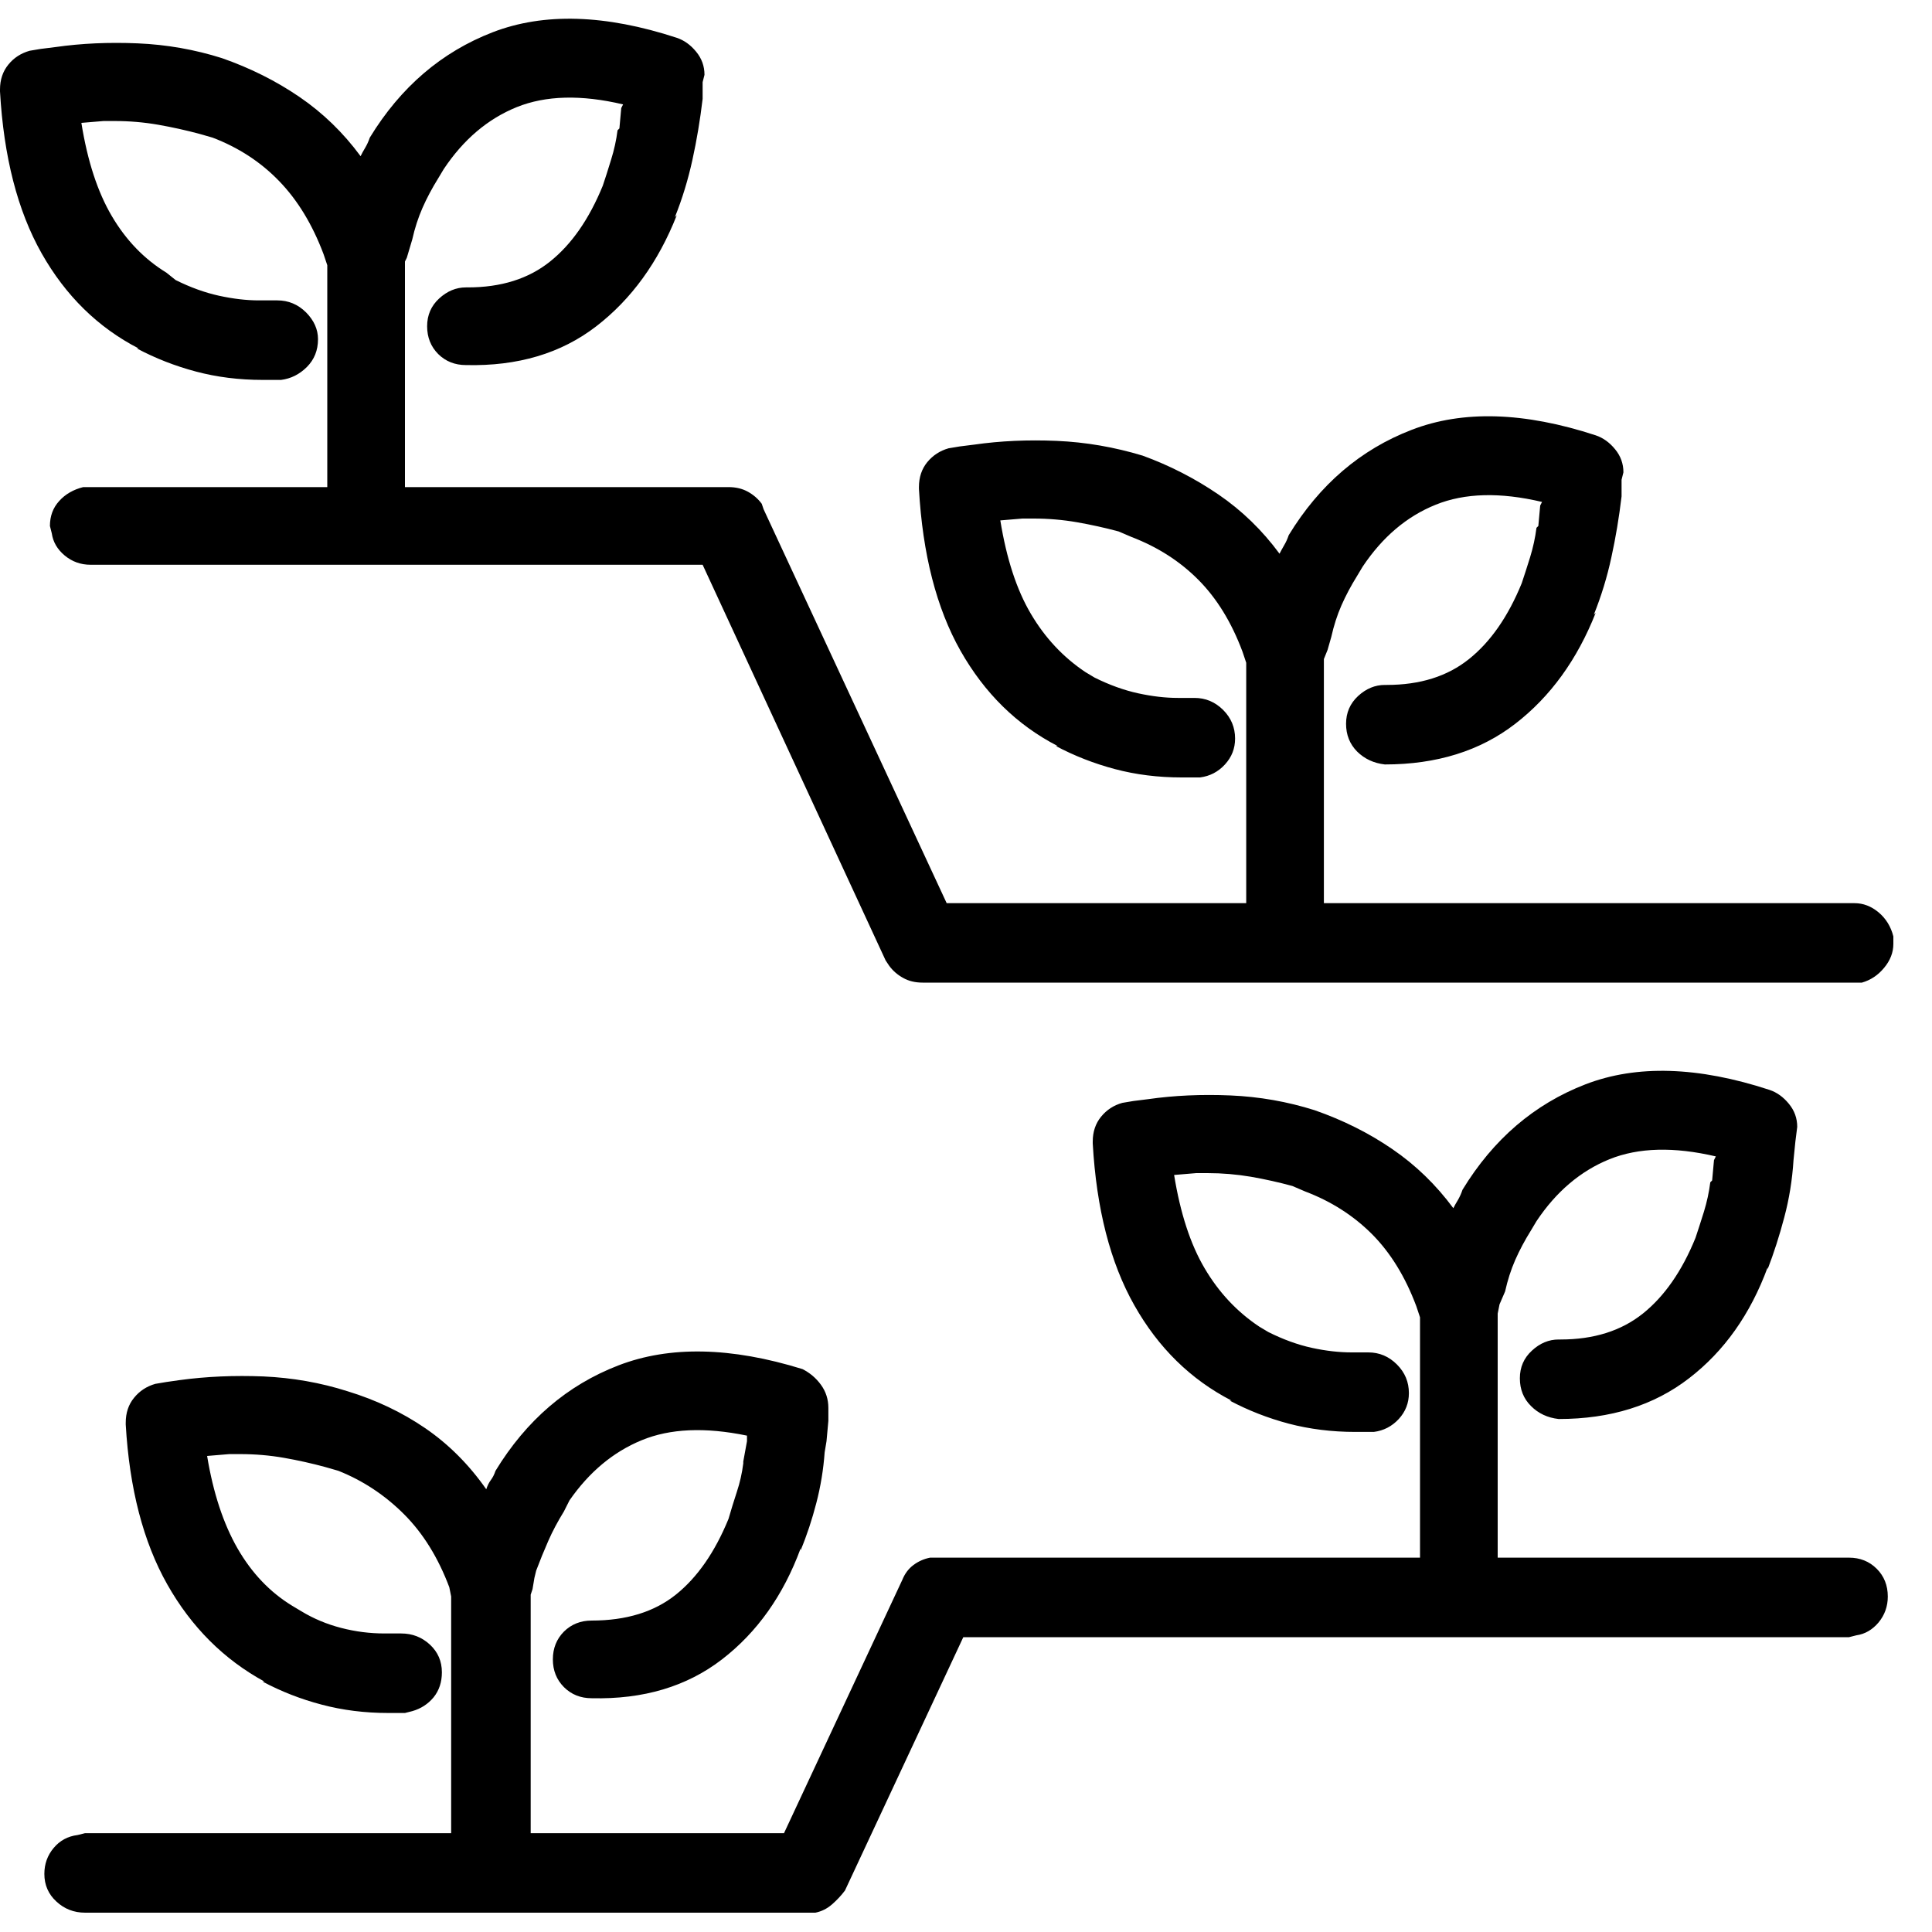 <svg width="25" height="25" viewBox="0 0 25 25" fill="none" xmlns="http://www.w3.org/2000/svg">
<g clip-path="url(#clip0_604_25932)">
<path d="M22.897 14.103C22.993 14.135 23.076 14.195 23.148 14.283C23.22 14.37 23.256 14.47 23.256 14.582L23.232 14.773L23.208 15.012C23.192 15.267 23.152 15.515 23.088 15.754C23.025 15.993 22.953 16.216 22.873 16.424V16.4C22.65 17.006 22.311 17.485 21.856 17.835C21.402 18.186 20.839 18.362 20.169 18.362C20.026 18.346 19.906 18.29 19.811 18.194C19.715 18.099 19.667 17.979 19.667 17.835C19.667 17.692 19.719 17.572 19.823 17.477C19.926 17.381 20.042 17.333 20.169 17.333C20.169 17.333 20.173 17.333 20.181 17.333C20.189 17.333 20.193 17.333 20.193 17.333C20.624 17.333 20.979 17.221 21.258 16.998C21.537 16.775 21.765 16.448 21.94 16.017C21.972 15.921 22.008 15.81 22.048 15.682C22.087 15.555 22.115 15.427 22.131 15.299L22.155 15.275L22.179 15.012L22.203 14.964C21.661 14.837 21.202 14.849 20.827 15C20.453 15.152 20.137 15.419 19.882 15.802L19.811 15.921C19.731 16.049 19.663 16.177 19.607 16.304C19.551 16.432 19.508 16.567 19.476 16.711L19.404 16.878L19.38 16.998V20.156H23.926C24.069 20.156 24.189 20.204 24.285 20.3C24.38 20.395 24.428 20.515 24.428 20.659C24.428 20.786 24.388 20.898 24.309 20.994C24.229 21.089 24.133 21.145 24.021 21.161L23.926 21.185H12.465L10.934 24.463C10.886 24.527 10.83 24.587 10.767 24.642C10.703 24.698 10.631 24.734 10.551 24.75H10.456H1.101C0.957 24.75 0.833 24.702 0.73 24.606C0.626 24.511 0.574 24.391 0.574 24.248C0.574 24.12 0.614 24.008 0.694 23.913C0.774 23.817 0.877 23.761 1.005 23.745L1.101 23.721H5.838V20.659L5.814 20.539C5.67 20.156 5.475 19.841 5.228 19.594C4.981 19.347 4.697 19.159 4.378 19.032L4.211 18.984C4.035 18.936 3.856 18.896 3.673 18.864C3.489 18.832 3.302 18.816 3.11 18.816C3.078 18.816 3.051 18.816 3.027 18.816C3.003 18.816 2.975 18.816 2.943 18.816H2.967L2.68 18.84C2.759 19.319 2.891 19.718 3.074 20.037C3.258 20.356 3.493 20.603 3.78 20.778L3.9 20.85C4.059 20.946 4.231 21.018 4.414 21.065C4.598 21.113 4.785 21.137 4.977 21.137H5.144C5.16 21.137 5.172 21.137 5.18 21.137C5.188 21.137 5.192 21.137 5.192 21.137C5.335 21.137 5.459 21.185 5.563 21.281C5.666 21.377 5.718 21.496 5.718 21.64C5.718 21.767 5.682 21.875 5.611 21.963C5.539 22.05 5.447 22.11 5.335 22.142L5.24 22.166H5.192C5.16 22.166 5.128 22.166 5.096 22.166C5.064 22.166 5.04 22.166 5.024 22.166C4.721 22.166 4.434 22.13 4.163 22.058C3.892 21.987 3.637 21.887 3.397 21.759H3.421C2.895 21.472 2.476 21.053 2.165 20.503C1.854 19.953 1.675 19.263 1.627 18.434C1.627 18.434 1.627 18.43 1.627 18.422C1.627 18.414 1.627 18.41 1.627 18.41C1.627 18.282 1.663 18.174 1.735 18.087C1.806 17.999 1.898 17.939 2.01 17.907L2.153 17.883L2.321 17.859C2.672 17.811 3.035 17.796 3.409 17.811C3.784 17.828 4.147 17.891 4.498 18.003C4.865 18.115 5.2 18.274 5.503 18.481C5.806 18.689 6.069 18.952 6.292 19.271C6.308 19.223 6.328 19.183 6.352 19.151C6.376 19.119 6.396 19.08 6.412 19.032C6.811 18.378 7.341 17.923 8.003 17.668C8.665 17.413 9.459 17.429 10.384 17.716C10.479 17.764 10.559 17.831 10.623 17.919C10.687 18.007 10.719 18.107 10.719 18.218V18.386L10.695 18.649L10.671 18.793C10.655 19.016 10.619 19.235 10.563 19.45C10.507 19.666 10.44 19.869 10.36 20.061V20.037C10.137 20.643 9.798 21.121 9.343 21.472C8.888 21.823 8.326 21.991 7.656 21.975C7.513 21.975 7.393 21.927 7.297 21.831C7.202 21.735 7.154 21.616 7.154 21.472C7.154 21.329 7.202 21.209 7.297 21.113C7.393 21.018 7.513 20.97 7.656 20.97C8.103 20.97 8.466 20.858 8.745 20.635C9.024 20.412 9.251 20.084 9.427 19.654C9.459 19.542 9.495 19.427 9.534 19.307C9.574 19.187 9.602 19.064 9.618 18.936V18.912L9.666 18.649V18.601V18.577C9.124 18.465 8.669 18.485 8.302 18.637C7.935 18.788 7.624 19.048 7.369 19.415L7.297 19.558C7.218 19.686 7.15 19.813 7.094 19.941C7.038 20.069 6.986 20.196 6.938 20.324L6.915 20.419L6.891 20.563L6.867 20.635V23.721H10.145L11.676 20.443C11.708 20.364 11.755 20.3 11.819 20.252C11.883 20.204 11.955 20.172 12.035 20.156H12.059H12.13H18.375V17.046L18.327 16.902C18.184 16.52 17.992 16.209 17.753 15.969C17.514 15.73 17.227 15.546 16.892 15.419L16.724 15.347C16.549 15.299 16.369 15.259 16.186 15.227C16.002 15.196 15.815 15.18 15.623 15.18C15.592 15.18 15.564 15.18 15.54 15.18C15.516 15.18 15.496 15.18 15.48 15.18L15.193 15.204C15.273 15.698 15.404 16.101 15.588 16.412C15.771 16.723 16.006 16.974 16.294 17.166L16.413 17.237C16.605 17.333 16.792 17.401 16.975 17.441C17.159 17.481 17.33 17.5 17.49 17.5H17.657C17.673 17.5 17.685 17.5 17.693 17.5C17.701 17.5 17.705 17.5 17.705 17.5C17.849 17.5 17.972 17.552 18.076 17.656C18.18 17.76 18.231 17.883 18.231 18.027C18.231 18.154 18.188 18.266 18.1 18.362C18.012 18.457 17.904 18.513 17.777 18.529H17.705C17.673 18.529 17.645 18.529 17.621 18.529C17.597 18.529 17.57 18.529 17.538 18.529C17.235 18.529 16.947 18.493 16.676 18.422C16.405 18.35 16.15 18.25 15.911 18.123H15.935C15.408 17.851 14.989 17.441 14.678 16.89C14.367 16.34 14.188 15.642 14.14 14.797C14.14 14.797 14.14 14.793 14.14 14.785C14.14 14.777 14.14 14.773 14.14 14.773C14.14 14.645 14.176 14.538 14.248 14.45C14.32 14.362 14.411 14.302 14.523 14.271L14.666 14.247L14.858 14.223C15.193 14.175 15.548 14.159 15.923 14.175C16.297 14.191 16.66 14.255 17.011 14.366C17.378 14.494 17.713 14.661 18.016 14.869C18.319 15.076 18.582 15.331 18.806 15.634C18.822 15.602 18.842 15.566 18.866 15.527C18.889 15.487 18.909 15.443 18.925 15.395C19.324 14.741 19.854 14.287 20.516 14.031C21.178 13.776 21.972 13.8 22.897 14.103ZM8.757 0.489C8.853 0.521 8.936 0.581 9.008 0.669C9.08 0.756 9.116 0.856 9.116 0.968L9.092 1.063V1.279C9.06 1.55 9.016 1.813 8.96 2.068C8.904 2.324 8.829 2.571 8.733 2.81L8.757 2.786C8.518 3.392 8.171 3.871 7.716 4.222C7.261 4.573 6.699 4.74 6.029 4.724C5.886 4.724 5.766 4.676 5.67 4.581C5.575 4.485 5.527 4.365 5.527 4.222C5.527 4.078 5.579 3.958 5.682 3.863C5.786 3.767 5.902 3.719 6.029 3.719C6.029 3.719 6.033 3.719 6.041 3.719C6.049 3.719 6.053 3.719 6.053 3.719C6.484 3.719 6.839 3.608 7.118 3.384C7.397 3.161 7.624 2.834 7.8 2.403C7.832 2.308 7.868 2.196 7.907 2.068C7.947 1.941 7.975 1.813 7.991 1.686L8.015 1.662L8.039 1.398L8.063 1.351C7.521 1.223 7.062 1.235 6.687 1.386C6.312 1.538 5.997 1.805 5.742 2.188L5.67 2.308C5.591 2.435 5.523 2.563 5.467 2.69C5.411 2.818 5.367 2.954 5.335 3.097L5.264 3.336L5.24 3.384V6.303H9.427C9.522 6.303 9.606 6.323 9.678 6.363C9.75 6.403 9.81 6.455 9.857 6.519L9.881 6.59L12.25 11.687H16.126V8.576L16.078 8.433C15.935 8.05 15.743 7.739 15.504 7.5C15.265 7.26 14.977 7.077 14.643 6.949L14.475 6.877C14.3 6.83 14.12 6.79 13.937 6.758C13.753 6.726 13.566 6.71 13.374 6.71C13.343 6.71 13.315 6.71 13.291 6.71C13.267 6.71 13.247 6.71 13.231 6.71L12.944 6.734C13.024 7.228 13.155 7.631 13.339 7.942C13.522 8.253 13.757 8.504 14.044 8.696L14.164 8.768C14.355 8.863 14.543 8.931 14.726 8.971C14.91 9.011 15.081 9.031 15.241 9.031H15.408C15.424 9.031 15.436 9.031 15.444 9.031C15.452 9.031 15.456 9.031 15.456 9.031C15.6 9.031 15.723 9.083 15.827 9.186C15.931 9.29 15.982 9.414 15.982 9.557C15.982 9.685 15.939 9.796 15.851 9.892C15.763 9.988 15.655 10.044 15.528 10.06H15.456C15.424 10.06 15.396 10.06 15.372 10.06C15.348 10.06 15.32 10.06 15.289 10.06C14.986 10.06 14.698 10.024 14.427 9.952C14.156 9.88 13.901 9.78 13.662 9.653H13.685C13.159 9.382 12.741 8.971 12.429 8.421C12.118 7.87 11.939 7.173 11.891 6.327C11.891 6.327 11.891 6.323 11.891 6.315C11.891 6.307 11.891 6.303 11.891 6.303C11.891 6.176 11.927 6.068 11.999 5.98C12.071 5.893 12.162 5.833 12.274 5.801L12.418 5.777L12.609 5.753C12.944 5.705 13.299 5.689 13.674 5.705C14.048 5.721 14.419 5.785 14.786 5.896C15.137 6.024 15.464 6.192 15.767 6.399C16.07 6.606 16.333 6.861 16.557 7.165C16.573 7.133 16.593 7.097 16.616 7.057C16.64 7.017 16.66 6.973 16.676 6.925C17.075 6.271 17.605 5.817 18.267 5.562C18.929 5.306 19.723 5.33 20.648 5.633C20.744 5.665 20.827 5.725 20.899 5.813C20.971 5.9 21.007 6 21.007 6.112L20.983 6.208V6.423C20.951 6.694 20.907 6.957 20.851 7.212C20.796 7.468 20.72 7.715 20.624 7.954L20.648 7.93C20.409 8.536 20.062 9.015 19.607 9.366C19.153 9.717 18.59 9.892 17.92 9.892C17.777 9.876 17.657 9.82 17.561 9.725C17.466 9.629 17.418 9.509 17.418 9.366C17.418 9.222 17.47 9.103 17.573 9.007C17.677 8.911 17.793 8.863 17.92 8.863C17.92 8.863 17.924 8.863 17.932 8.863C17.94 8.863 17.944 8.863 17.944 8.863C18.375 8.863 18.73 8.752 19.009 8.528C19.288 8.305 19.515 7.978 19.691 7.547C19.723 7.452 19.759 7.34 19.799 7.212C19.838 7.085 19.866 6.957 19.882 6.83L19.906 6.806L19.93 6.542L19.954 6.495C19.412 6.367 18.953 6.379 18.578 6.531C18.203 6.682 17.889 6.949 17.633 7.332L17.561 7.452C17.482 7.579 17.414 7.707 17.358 7.834C17.302 7.962 17.259 8.098 17.227 8.241L17.179 8.409L17.131 8.528V11.687H23.998C24.109 11.687 24.213 11.726 24.309 11.806C24.404 11.886 24.468 11.99 24.5 12.117V12.213C24.5 12.325 24.46 12.428 24.38 12.524C24.301 12.62 24.205 12.683 24.093 12.715H23.998H11.939C11.843 12.715 11.759 12.695 11.688 12.655C11.616 12.616 11.556 12.564 11.508 12.5L11.46 12.428L9.092 7.308H1.172C1.045 7.308 0.933 7.268 0.837 7.188C0.742 7.109 0.686 7.013 0.67 6.901L0.646 6.806C0.646 6.678 0.686 6.57 0.766 6.483C0.845 6.395 0.949 6.335 1.077 6.303H1.172H4.235V3.432L4.187 3.289C4.043 2.906 3.852 2.591 3.613 2.344C3.374 2.096 3.086 1.909 2.751 1.781L2.584 1.733C2.409 1.686 2.229 1.646 2.046 1.614C1.862 1.582 1.675 1.566 1.483 1.566C1.467 1.566 1.444 1.566 1.412 1.566C1.38 1.566 1.356 1.566 1.34 1.566L1.053 1.59C1.132 2.084 1.264 2.487 1.448 2.798C1.631 3.109 1.866 3.352 2.153 3.528L2.273 3.624C2.464 3.719 2.652 3.787 2.835 3.827C3.019 3.867 3.19 3.887 3.35 3.887H3.517C3.533 3.887 3.545 3.887 3.553 3.887C3.561 3.887 3.573 3.887 3.589 3.887C3.732 3.887 3.856 3.939 3.96 4.042C4.063 4.146 4.115 4.262 4.115 4.389C4.115 4.533 4.067 4.652 3.972 4.748C3.876 4.844 3.764 4.9 3.637 4.916H3.565C3.533 4.916 3.505 4.916 3.481 4.916C3.457 4.916 3.429 4.916 3.397 4.916C3.094 4.916 2.807 4.88 2.536 4.808C2.265 4.736 2.01 4.636 1.771 4.509H1.794C1.268 4.238 0.849 3.827 0.538 3.277C0.227 2.726 0.048 2.028 0 1.183C0 1.183 0 1.179 0 1.171C0 1.163 0 1.159 0 1.159C0 1.032 0.036 0.924 0.108 0.836C0.179 0.748 0.271 0.689 0.383 0.657L0.526 0.633L0.718 0.609C1.053 0.561 1.408 0.545 1.782 0.561C2.157 0.577 2.52 0.641 2.871 0.752C3.238 0.88 3.573 1.048 3.876 1.255C4.179 1.462 4.442 1.717 4.666 2.021C4.681 1.989 4.701 1.953 4.725 1.913C4.749 1.873 4.769 1.829 4.785 1.781C5.184 1.127 5.714 0.673 6.376 0.417C7.038 0.162 7.832 0.186 8.757 0.489Z" fill="black"/>
</g>
<defs>
<clipPath id="clip0_604_25932">
<rect width="24.5" height="25" fill="white" transform="matrix(1 0 0 -1 0 25)"/>
</clipPath>
</defs>
</svg>
